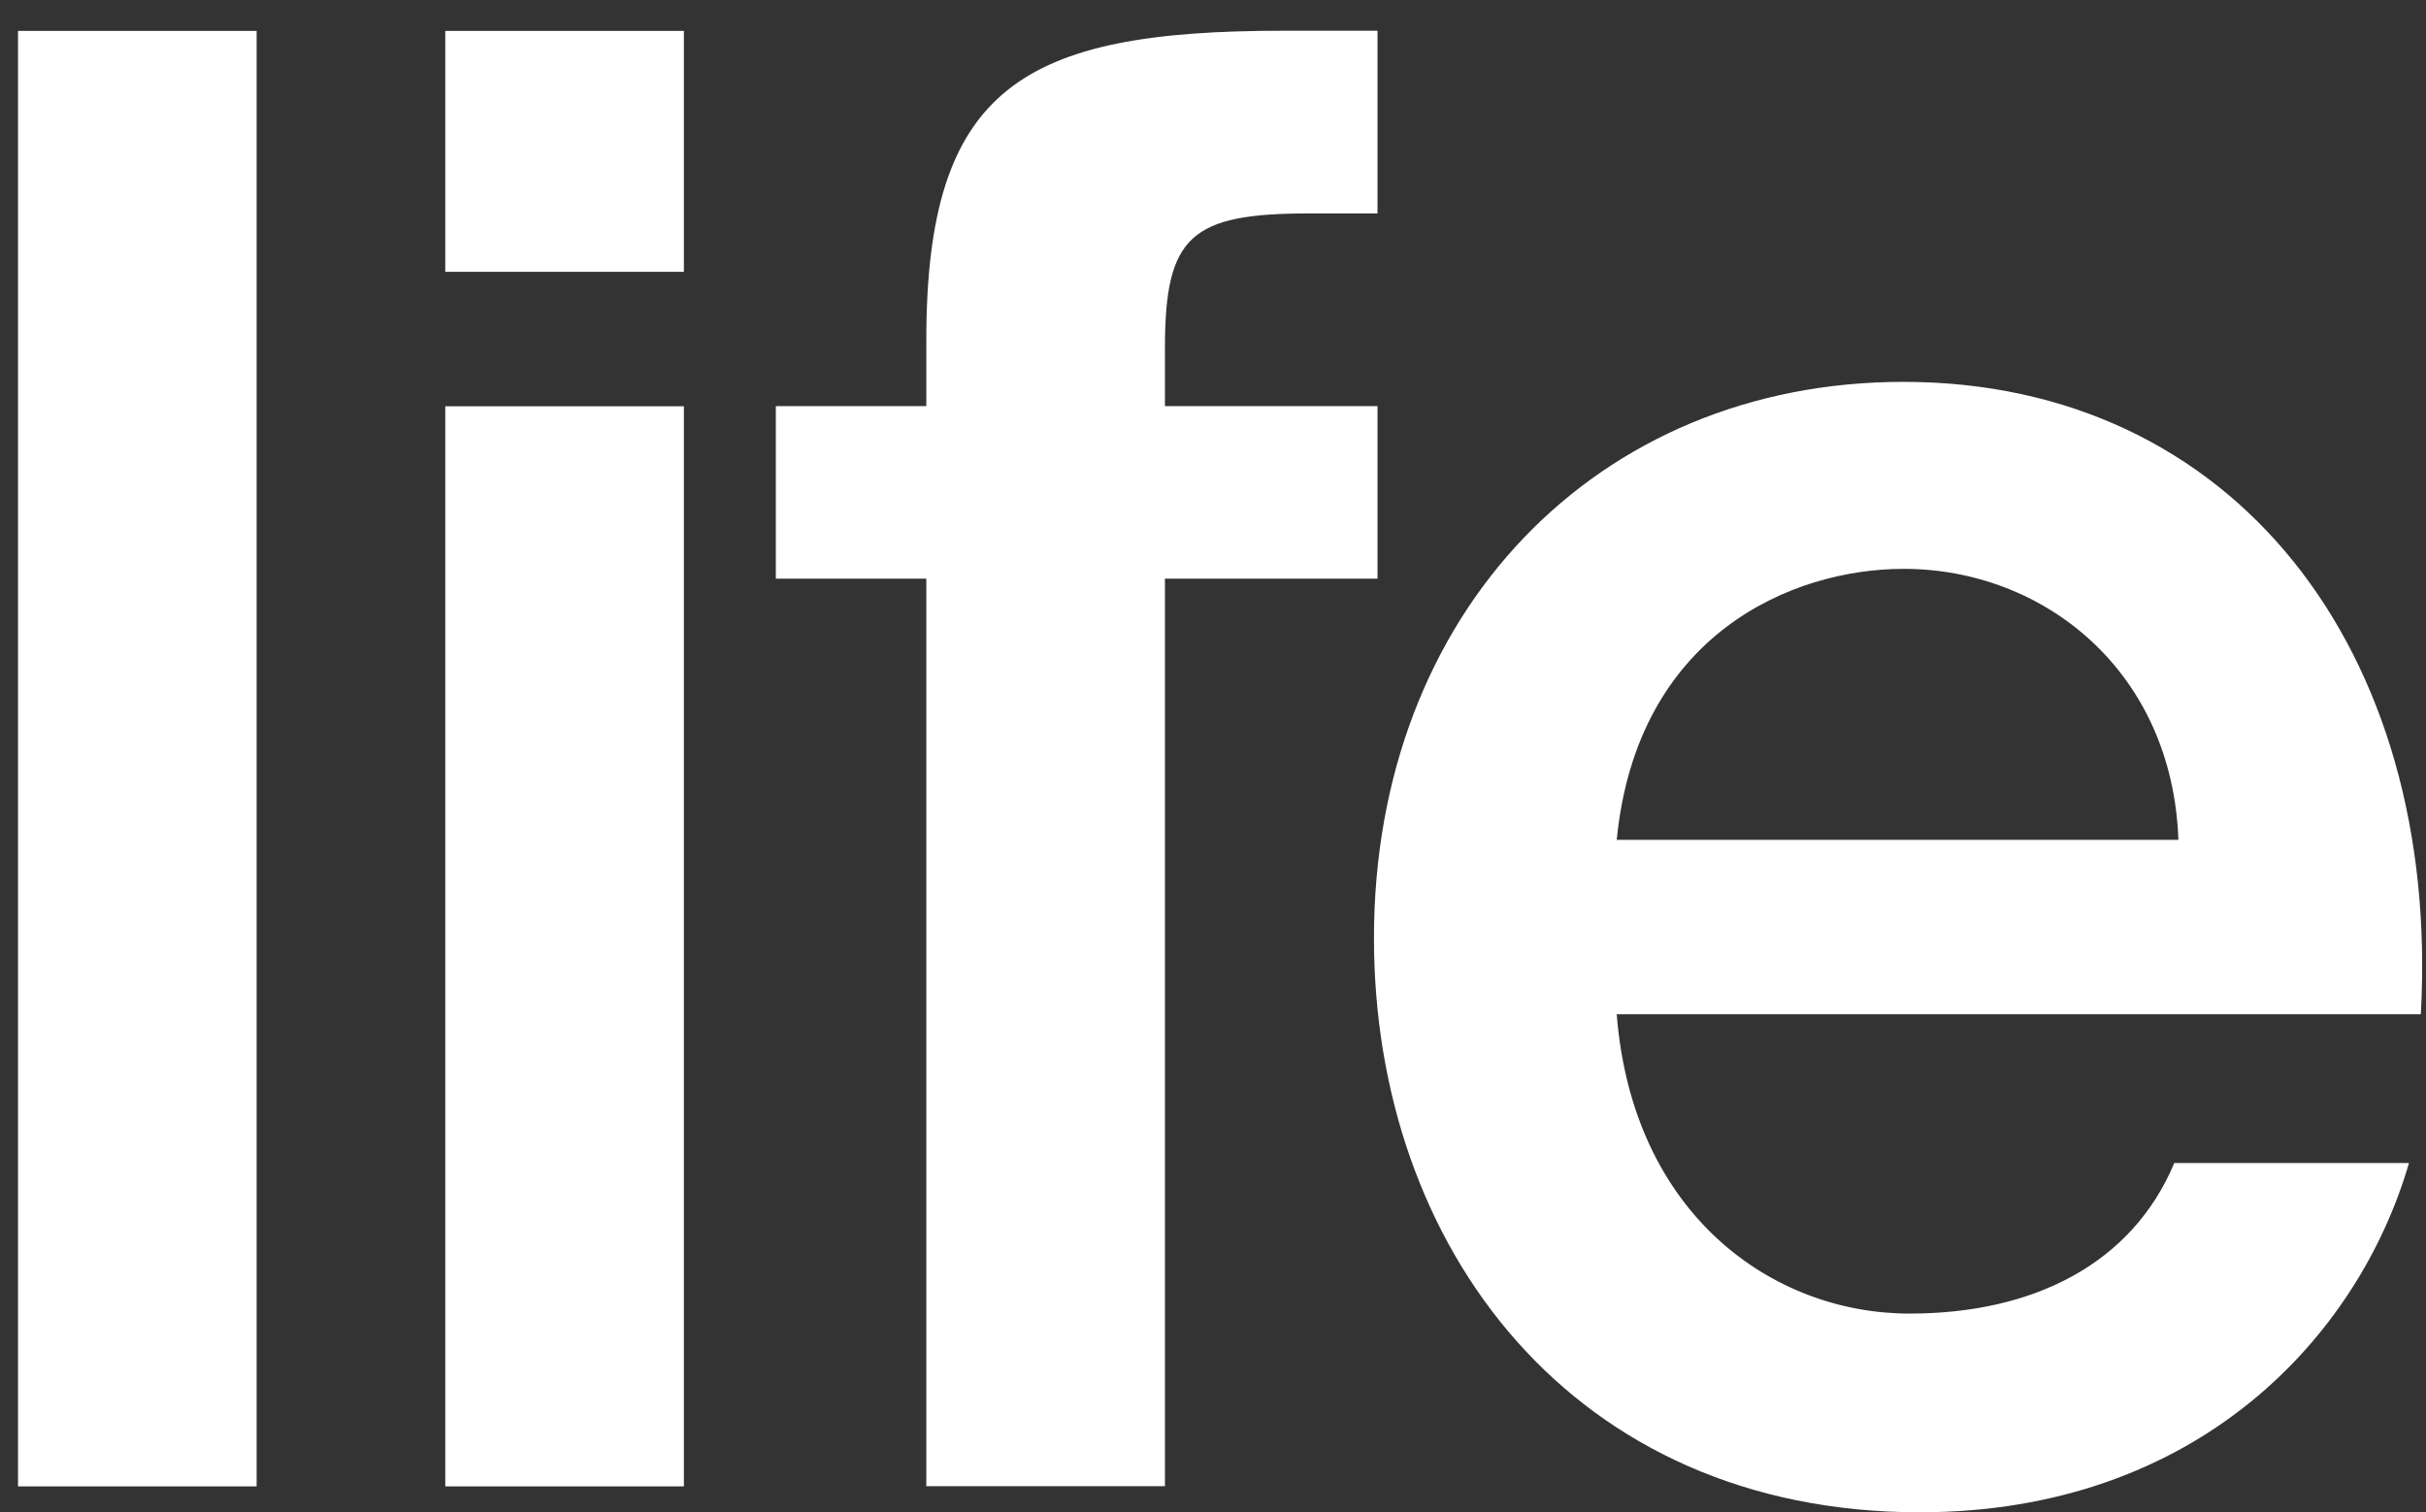<svg width="69" height="43" viewBox="0 0 69 43" fill="none" xmlns="http://www.w3.org/2000/svg">
<rect x="0" y="0" width="69" height="43" fill="#333333" stroke="none"/>
<path d="M7.299 42.272H0.512V0.879H7.299V42.272Z" fill="white"/>
<path d="M19.451 0.879V7.731H12.664V0.879H19.451ZM19.451 11.554V42.272H12.664V11.554H19.451Z" fill="white"/>
<path d="M26.346 9.669C26.346 2.476 29.083 0.874 36.5 0.874H39.179V6.07H37.242C33.875 6.07 33.133 6.7 33.133 9.894V11.549H39.179V16.457H33.133V42.267H26.346V16.457H22.066V11.549H26.346V9.664V9.669Z" fill="white"/>
<path d="M45.983 28.851C46.436 34.56 50.433 37.358 54.312 37.358C57.85 37.358 60.645 35.932 61.841 33.075H68.516C67.091 37.988 62.524 43.009 54.595 43.009C44.729 43.009 39.078 35.473 39.078 26.678C39.078 17.429 45.412 10.86 54.136 10.86C63.549 10.86 69.424 18.513 68.853 28.846H45.978L45.983 28.851ZM45.983 23.885H61.958C61.787 19.089 58.137 16.178 54.141 16.178C50.945 16.178 46.553 18.064 45.983 23.885Z" fill="white"/>
</svg>
